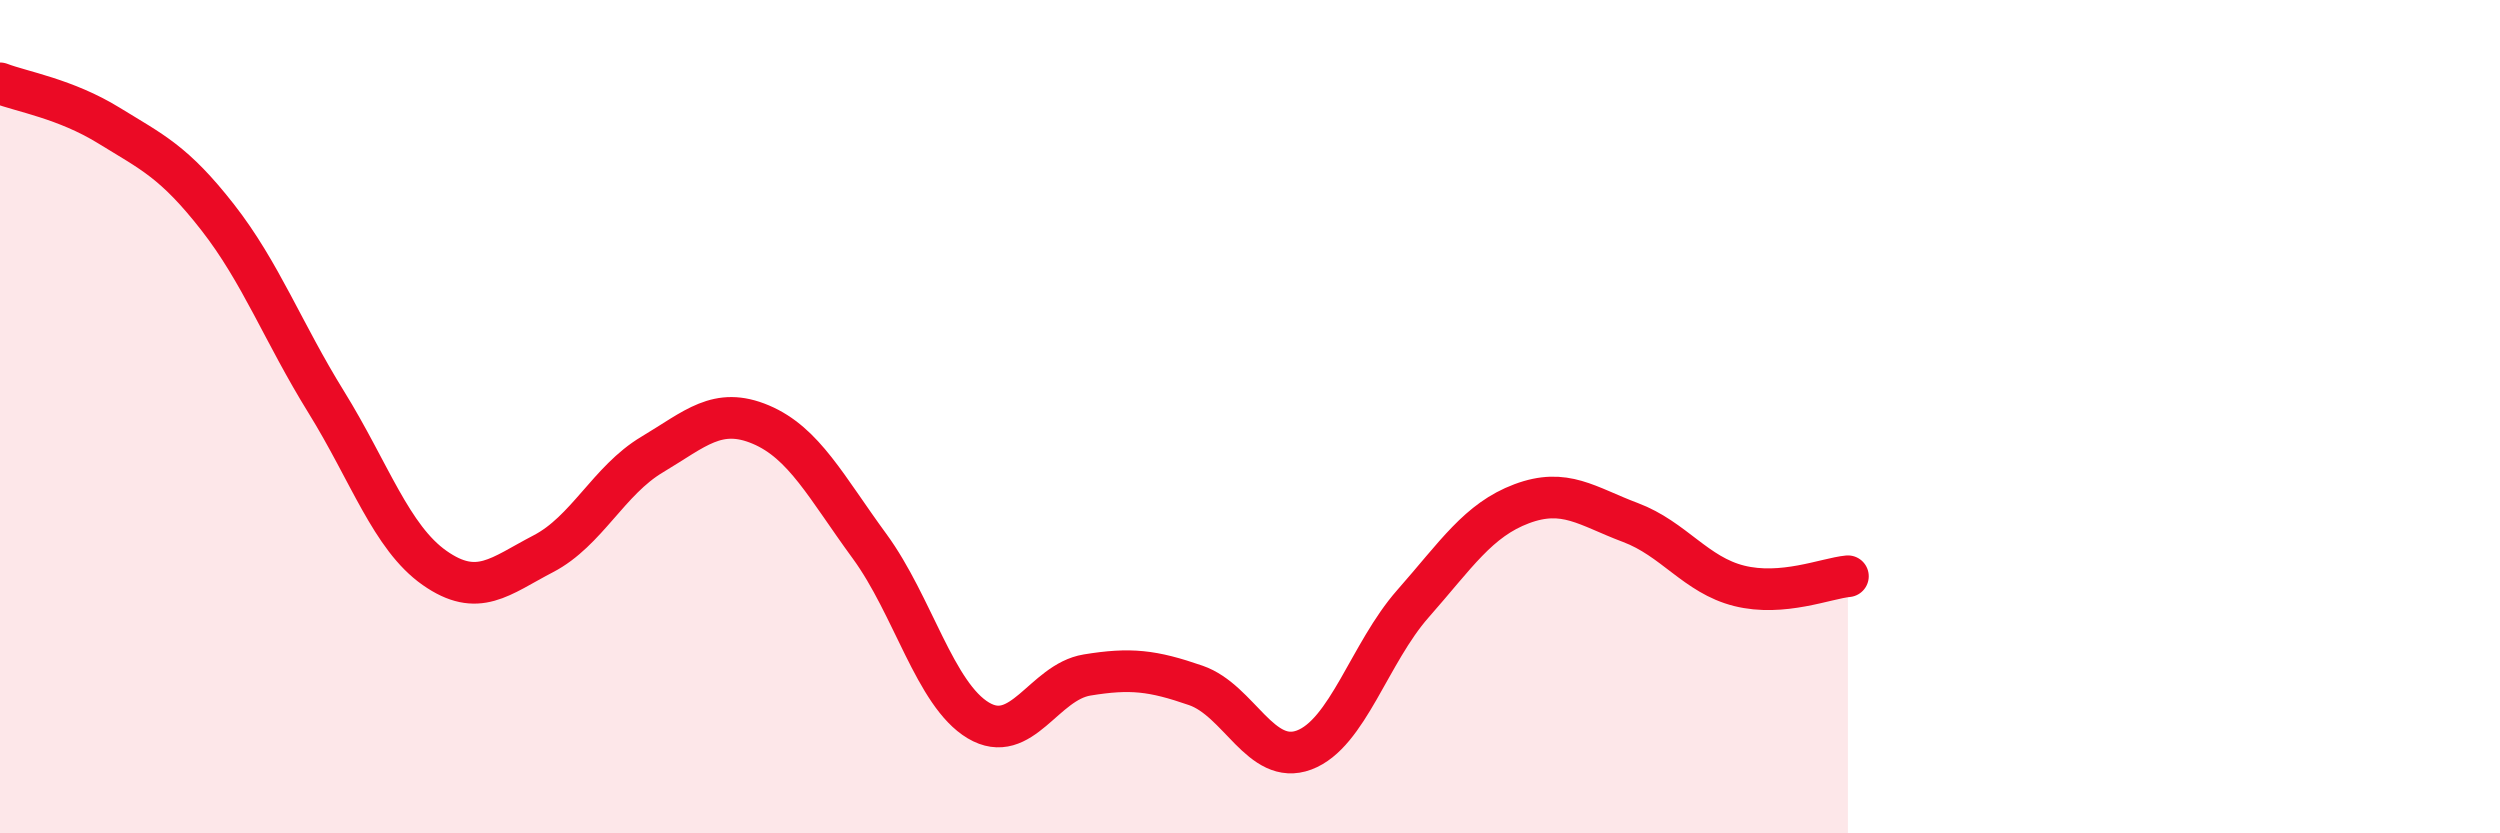 
    <svg width="60" height="20" viewBox="0 0 60 20" xmlns="http://www.w3.org/2000/svg">
      <path
        d="M 0,2 C 0.52,2.2 1.57,2.37 2.61,3.01 C 3.65,3.65 4.18,3.88 5.22,5.21 C 6.26,6.54 6.79,7.97 7.83,9.65 C 8.87,11.33 9.39,12.9 10.43,13.63 C 11.47,14.36 12,13.83 13.04,13.29 C 14.08,12.75 14.61,11.53 15.65,10.91 C 16.69,10.29 17.22,9.75 18.26,10.19 C 19.3,10.63 19.83,11.69 20.87,13.11 C 21.91,14.53 22.44,16.67 23.48,17.29 C 24.52,17.91 25.05,16.37 26.09,16.2 C 27.13,16.03 27.66,16.09 28.7,16.45 C 29.74,16.81 30.26,18.39 31.3,18 C 32.34,17.61 32.87,15.67 33.91,14.49 C 34.95,13.31 35.48,12.48 36.52,12.09 C 37.56,11.7 38.09,12.15 39.13,12.54 C 40.17,12.93 40.7,13.8 41.74,14.06 C 42.78,14.32 43.83,13.88 44.35,13.83L44.35 20L0 20Z"
        fill="#EB0A25"
        opacity="0.1"
        stroke-linecap="round"
        stroke-linejoin="round"
      />
      <path
        d="M 0,2 C 0.52,2.2 1.57,2.37 2.61,3.01 C 3.65,3.65 4.18,3.88 5.22,5.21 C 6.26,6.54 6.79,7.97 7.83,9.65 C 8.87,11.33 9.39,12.9 10.43,13.63 C 11.47,14.36 12,13.83 13.04,13.29 C 14.08,12.75 14.61,11.53 15.65,10.91 C 16.69,10.29 17.22,9.75 18.26,10.19 C 19.3,10.63 19.83,11.69 20.87,13.11 C 21.91,14.53 22.44,16.67 23.48,17.29 C 24.52,17.91 25.05,16.37 26.09,16.2 C 27.13,16.03 27.66,16.09 28.7,16.45 C 29.74,16.81 30.26,18.39 31.3,18 C 32.34,17.61 32.87,15.67 33.91,14.49 C 34.95,13.31 35.48,12.48 36.52,12.09 C 37.56,11.7 38.09,12.15 39.13,12.54 C 40.17,12.93 40.7,13.8 41.74,14.06 C 42.78,14.32 43.83,13.88 44.35,13.83"
        stroke="#EB0A25"
        stroke-width="1"
        fill="none"
        stroke-linecap="round"
        stroke-linejoin="round"
      />
    </svg>
  